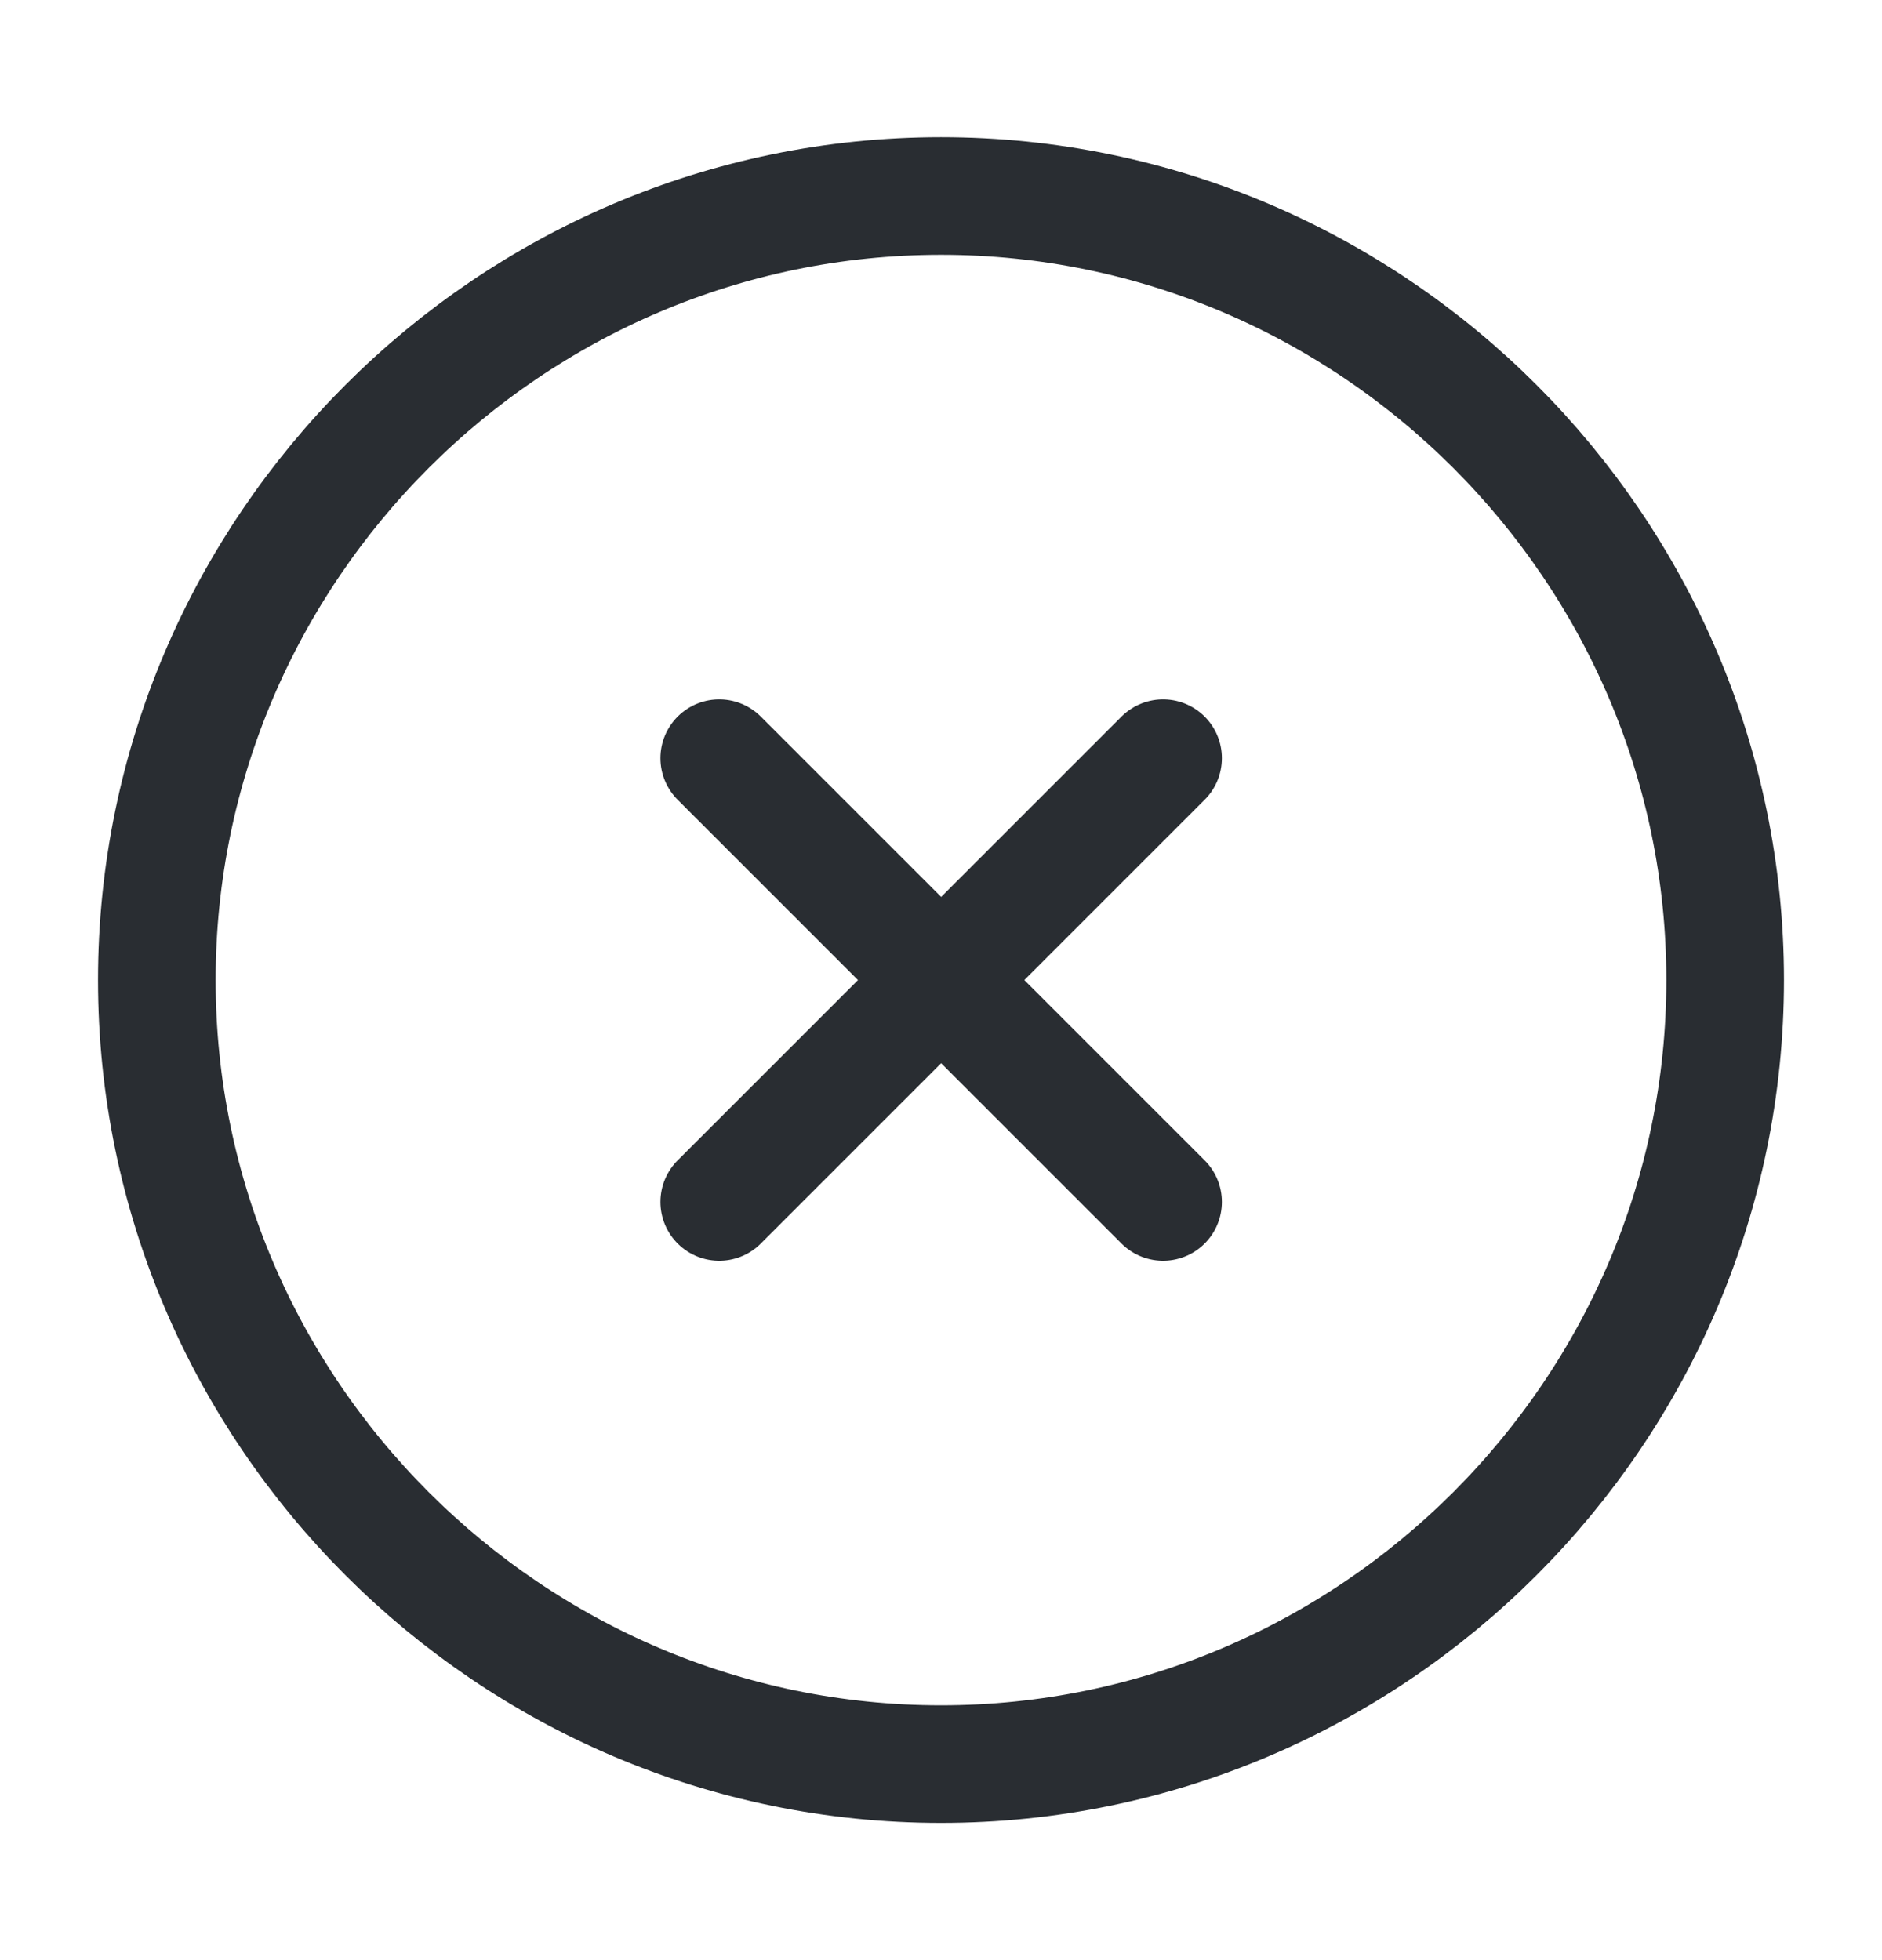 <svg width="24" height="25" viewBox="0 0 24 25" fill="none" xmlns="http://www.w3.org/2000/svg">j
<path d="M12 22.5C17.5 22.5 22 18 22 12.5C22 7 17.5 2.5 12 2.5C6.5 2.5 2 7 2 12.5C2 18 6.5 22.5 12 22.5Z" stroke="#292D32" stroke-width="1.5" stroke-linecap="round" stroke-linejoin="round"/>
<path d="M9.172 15.33L14.832 9.67" stroke="#292D32" stroke-width="1.5" stroke-linecap="round" stroke-linejoin="round"/>
<path d="M14.832 15.33L9.172 9.67" stroke="#292D32" stroke-width="1.5" stroke-linecap="round" stroke-linejoin="round"/>
</svg>

